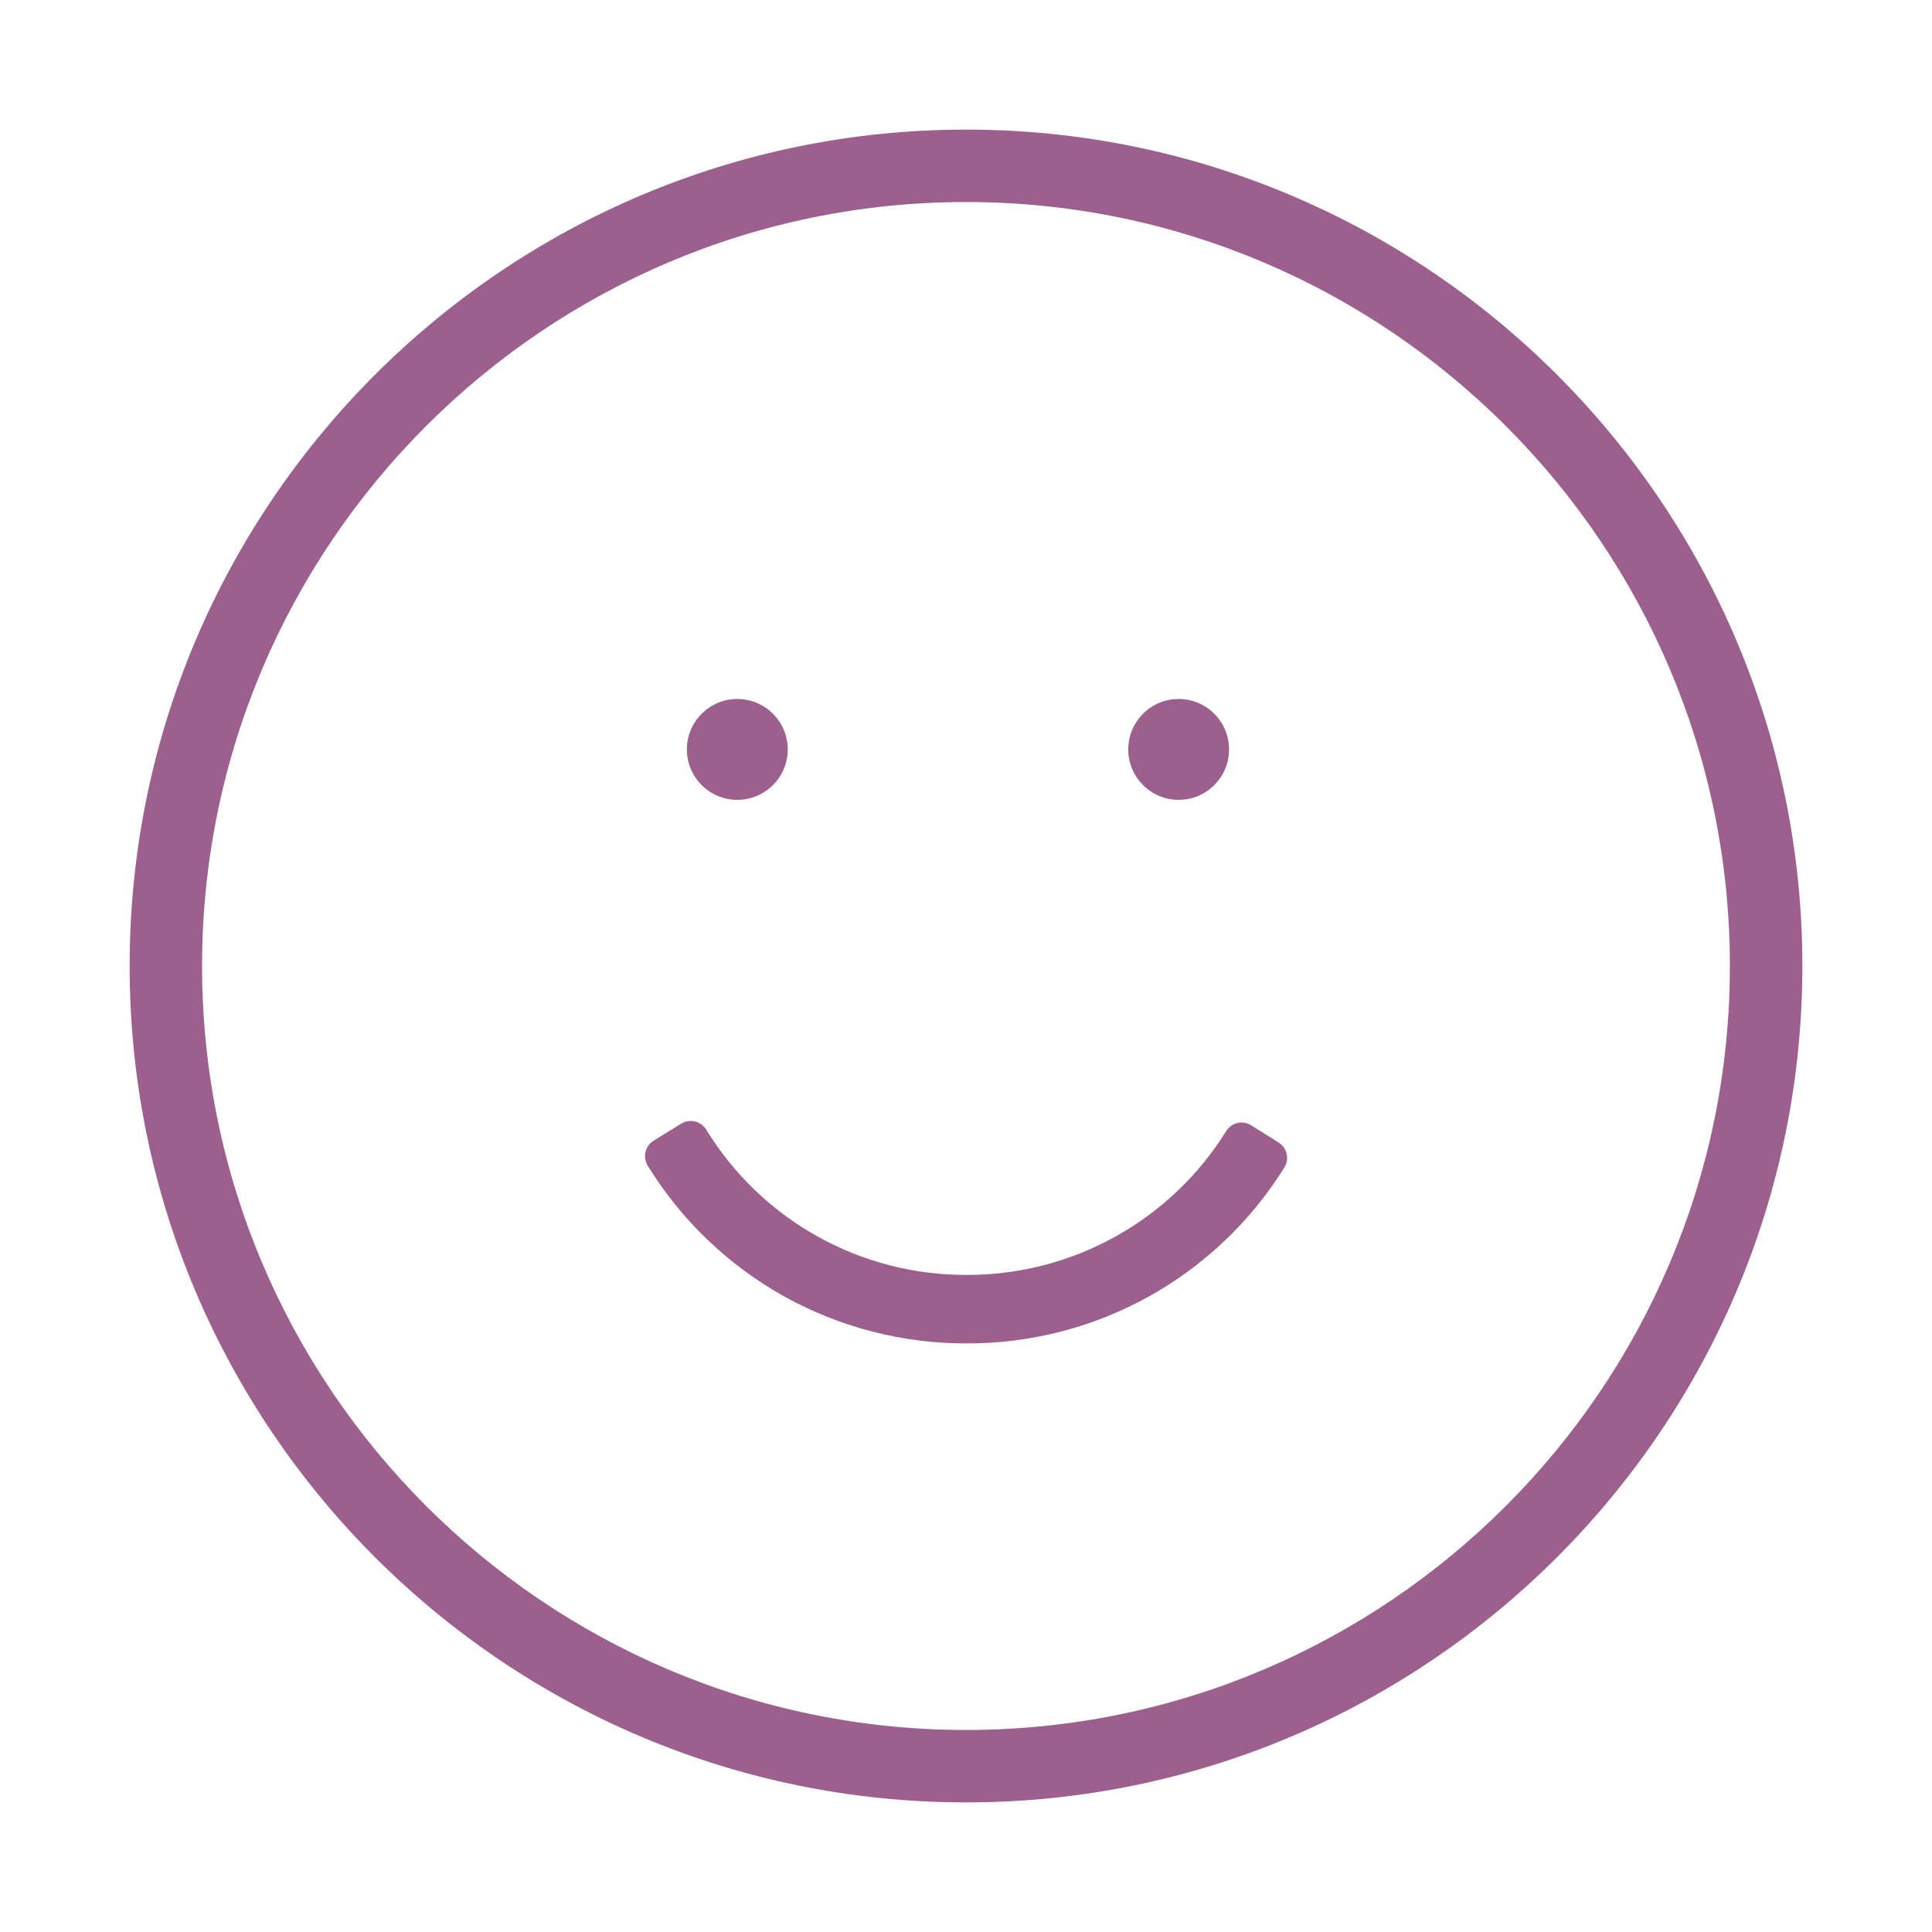 <svg xmlns="http://www.w3.org/2000/svg" fill="none" viewBox="0 0 49 49" height="49" width="49">
<path fill="#9D5F8E" d="M24.501 3.287C12.804 3.287 3.288 12.802 3.288 24.5C3.288 36.197 12.805 45.713 24.501 45.713C36.197 45.713 45.712 36.196 45.712 24.5C45.712 12.804 36.197 3.287 24.501 3.287ZM24.501 43.876C13.817 43.876 5.125 35.183 5.125 24.5C5.125 13.817 13.817 5.124 24.501 5.124C35.184 5.124 43.874 13.817 43.874 24.5C43.874 35.183 35.184 43.876 24.501 43.876Z"></path>
<path fill="#9D5F8E" d="M32.428 28.977L31.732 28.541C31.682 28.508 31.625 28.486 31.565 28.476C31.506 28.466 31.444 28.468 31.386 28.483C31.327 28.496 31.272 28.521 31.223 28.555C31.174 28.59 31.132 28.635 31.1 28.686C30.405 29.805 29.435 30.727 28.283 31.366C27.131 32.005 25.834 32.338 24.517 32.335C23.192 32.34 21.888 32.003 20.73 31.357C19.573 30.711 18.602 29.778 17.91 28.648C17.845 28.544 17.743 28.471 17.624 28.443C17.506 28.415 17.381 28.435 17.277 28.498L16.577 28.931C16.473 28.995 16.399 29.097 16.371 29.216C16.343 29.334 16.363 29.459 16.427 29.563C17.276 30.945 18.466 32.086 19.882 32.876C21.299 33.665 22.895 34.077 24.517 34.072C26.129 34.077 27.715 33.669 29.125 32.889C30.535 32.108 31.723 30.979 32.574 29.611C32.606 29.56 32.628 29.503 32.638 29.443C32.648 29.384 32.646 29.323 32.632 29.264C32.619 29.205 32.594 29.149 32.559 29.1C32.524 29.051 32.479 29.009 32.428 28.977Z"></path>
<path fill="#9D5F8E" d="M18.7 20.286C19.406 20.286 19.979 19.713 19.979 19.007C19.979 18.301 19.406 17.728 18.7 17.728C17.993 17.728 17.421 18.301 17.421 19.007C17.421 19.713 17.993 20.286 18.7 20.286Z"></path>
<path fill="#9D5F8E" d="M29.894 20.286C30.6 20.286 31.172 19.713 31.172 19.007C31.172 18.301 30.6 17.728 29.894 17.728C29.187 17.728 28.615 18.301 28.615 19.007C28.615 19.713 29.187 20.286 29.894 20.286Z"></path>
</svg>

